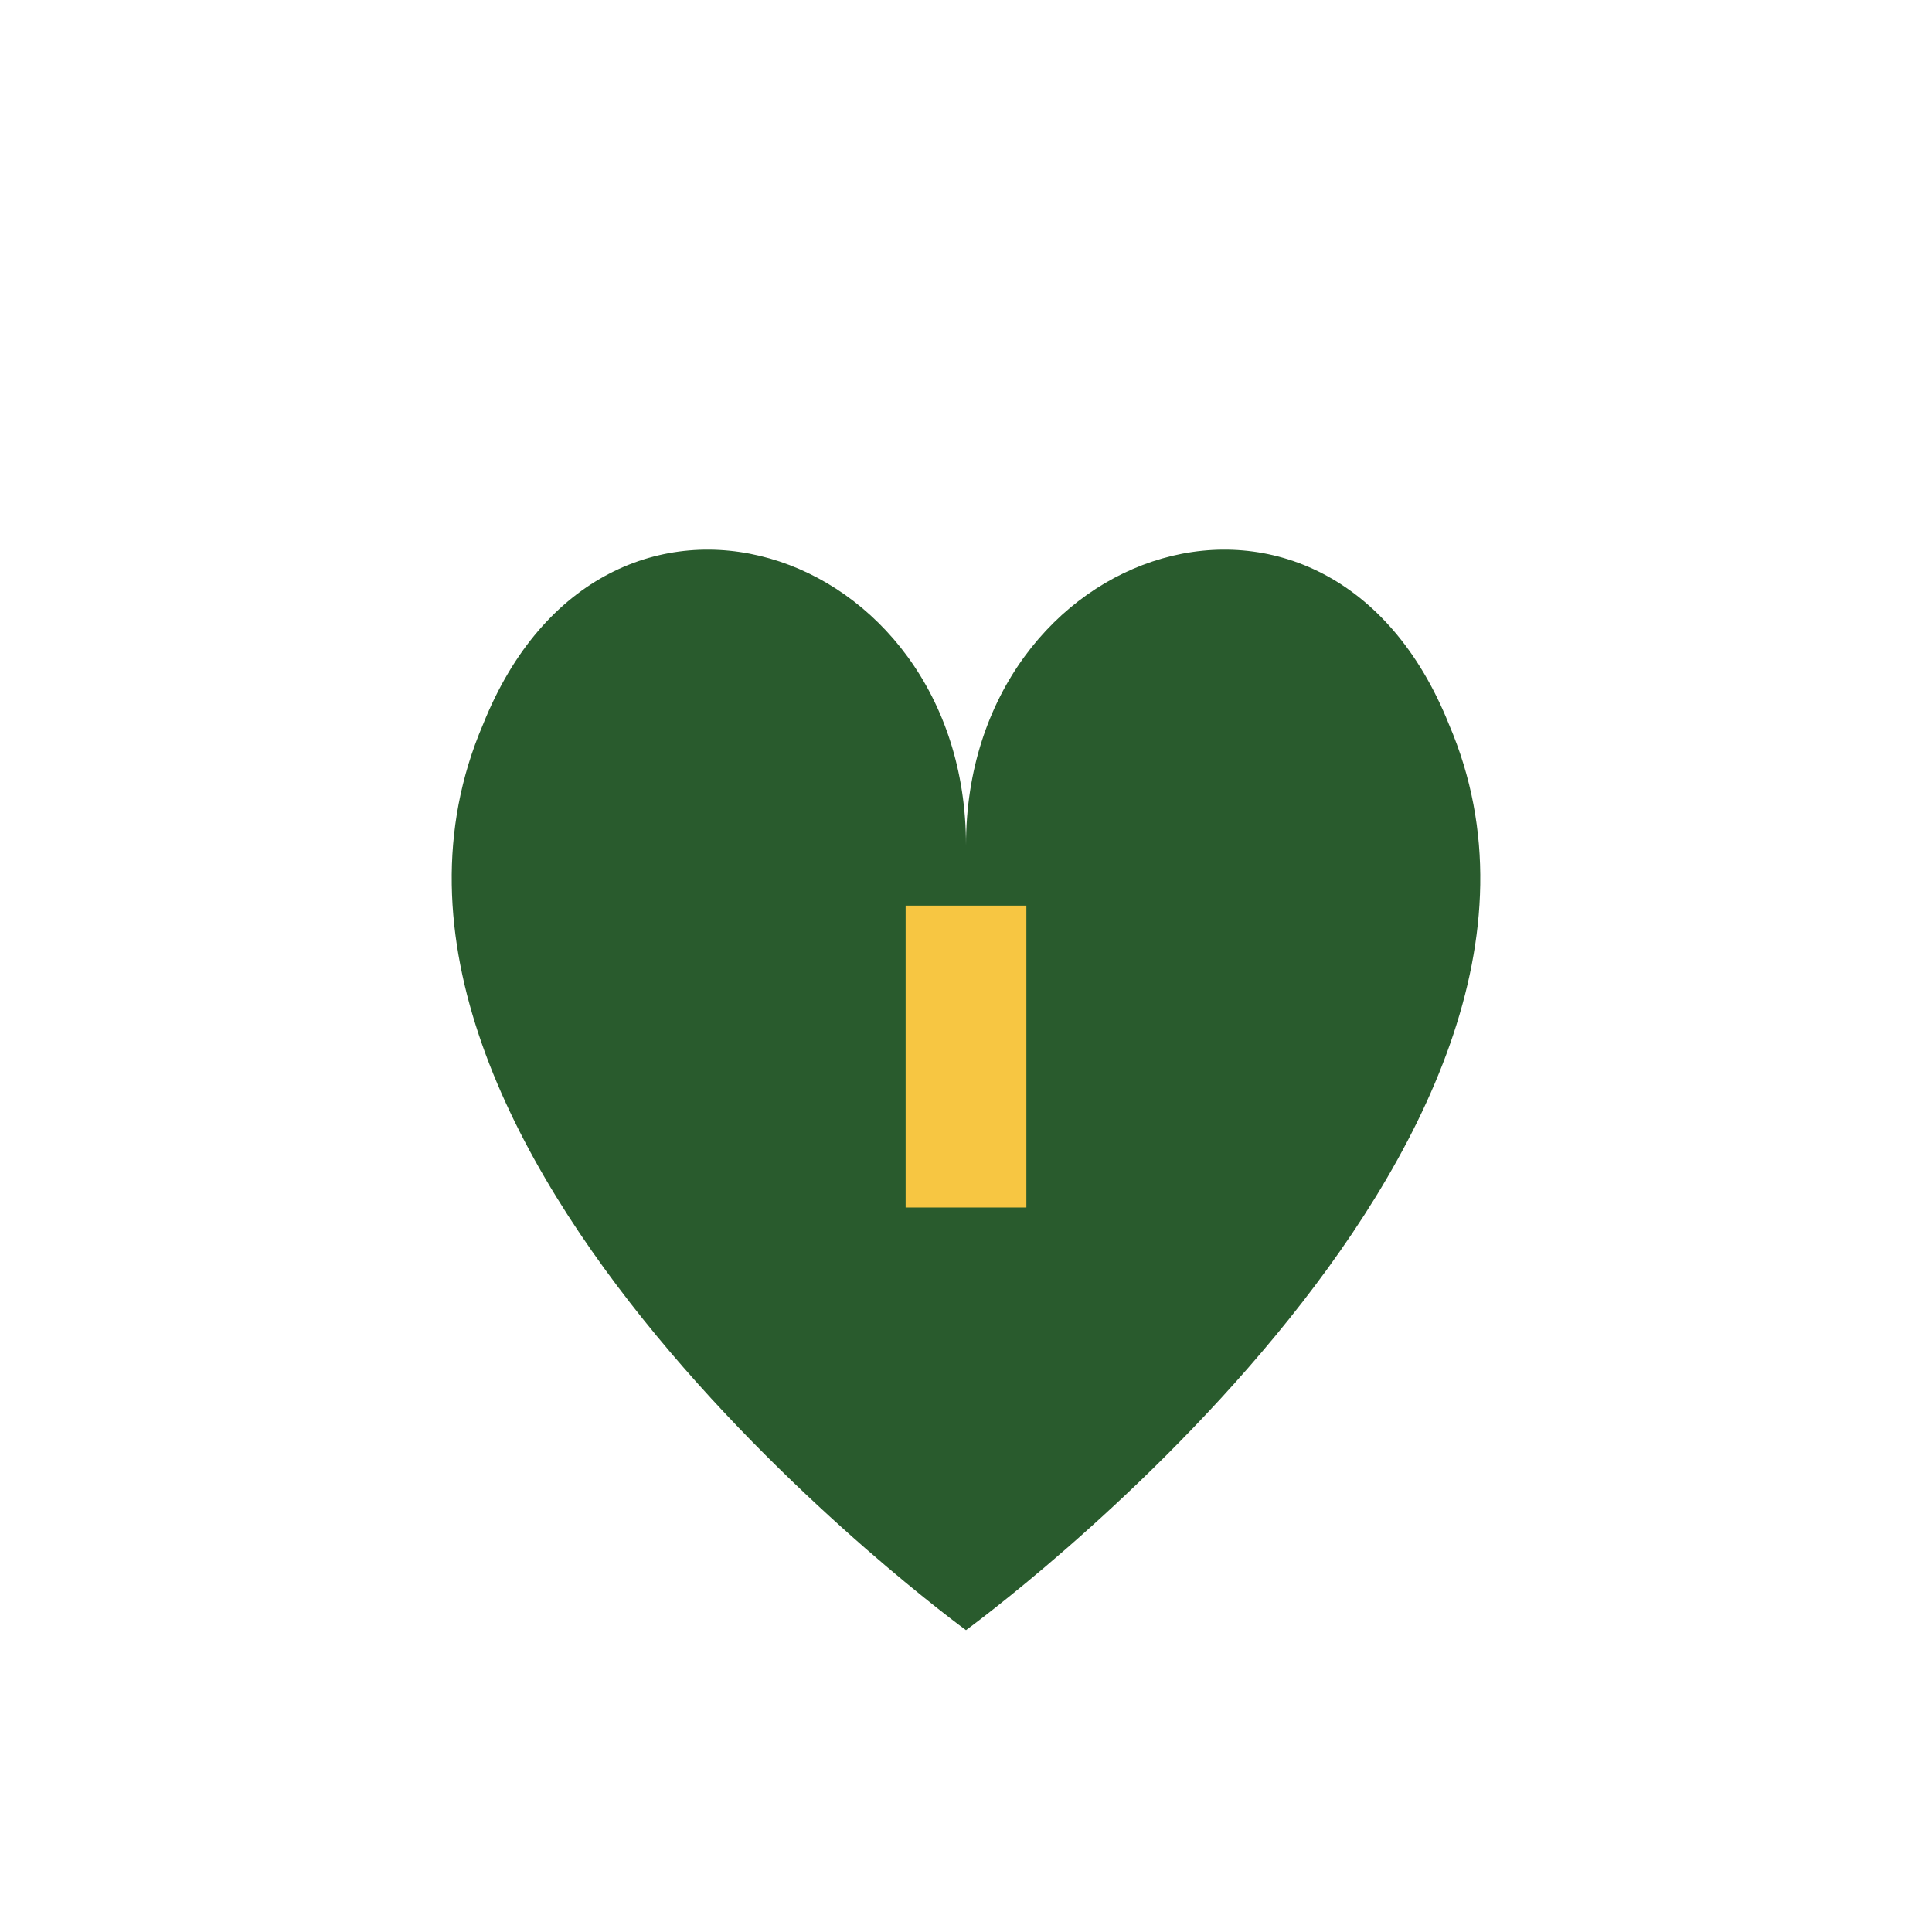<?xml version="1.0" encoding="UTF-8"?>
<svg xmlns="http://www.w3.org/2000/svg" width="32" height="32" viewBox="0 0 32 32"><path d="M16 27s11-8 8-15c-2-5-8-3-8 2 0-5-6-7-8-2-3 7 8 15 8 15z" fill="#295B2D"/><path d="M16 15v5" stroke="#F7C642" stroke-width="2"/></svg>
